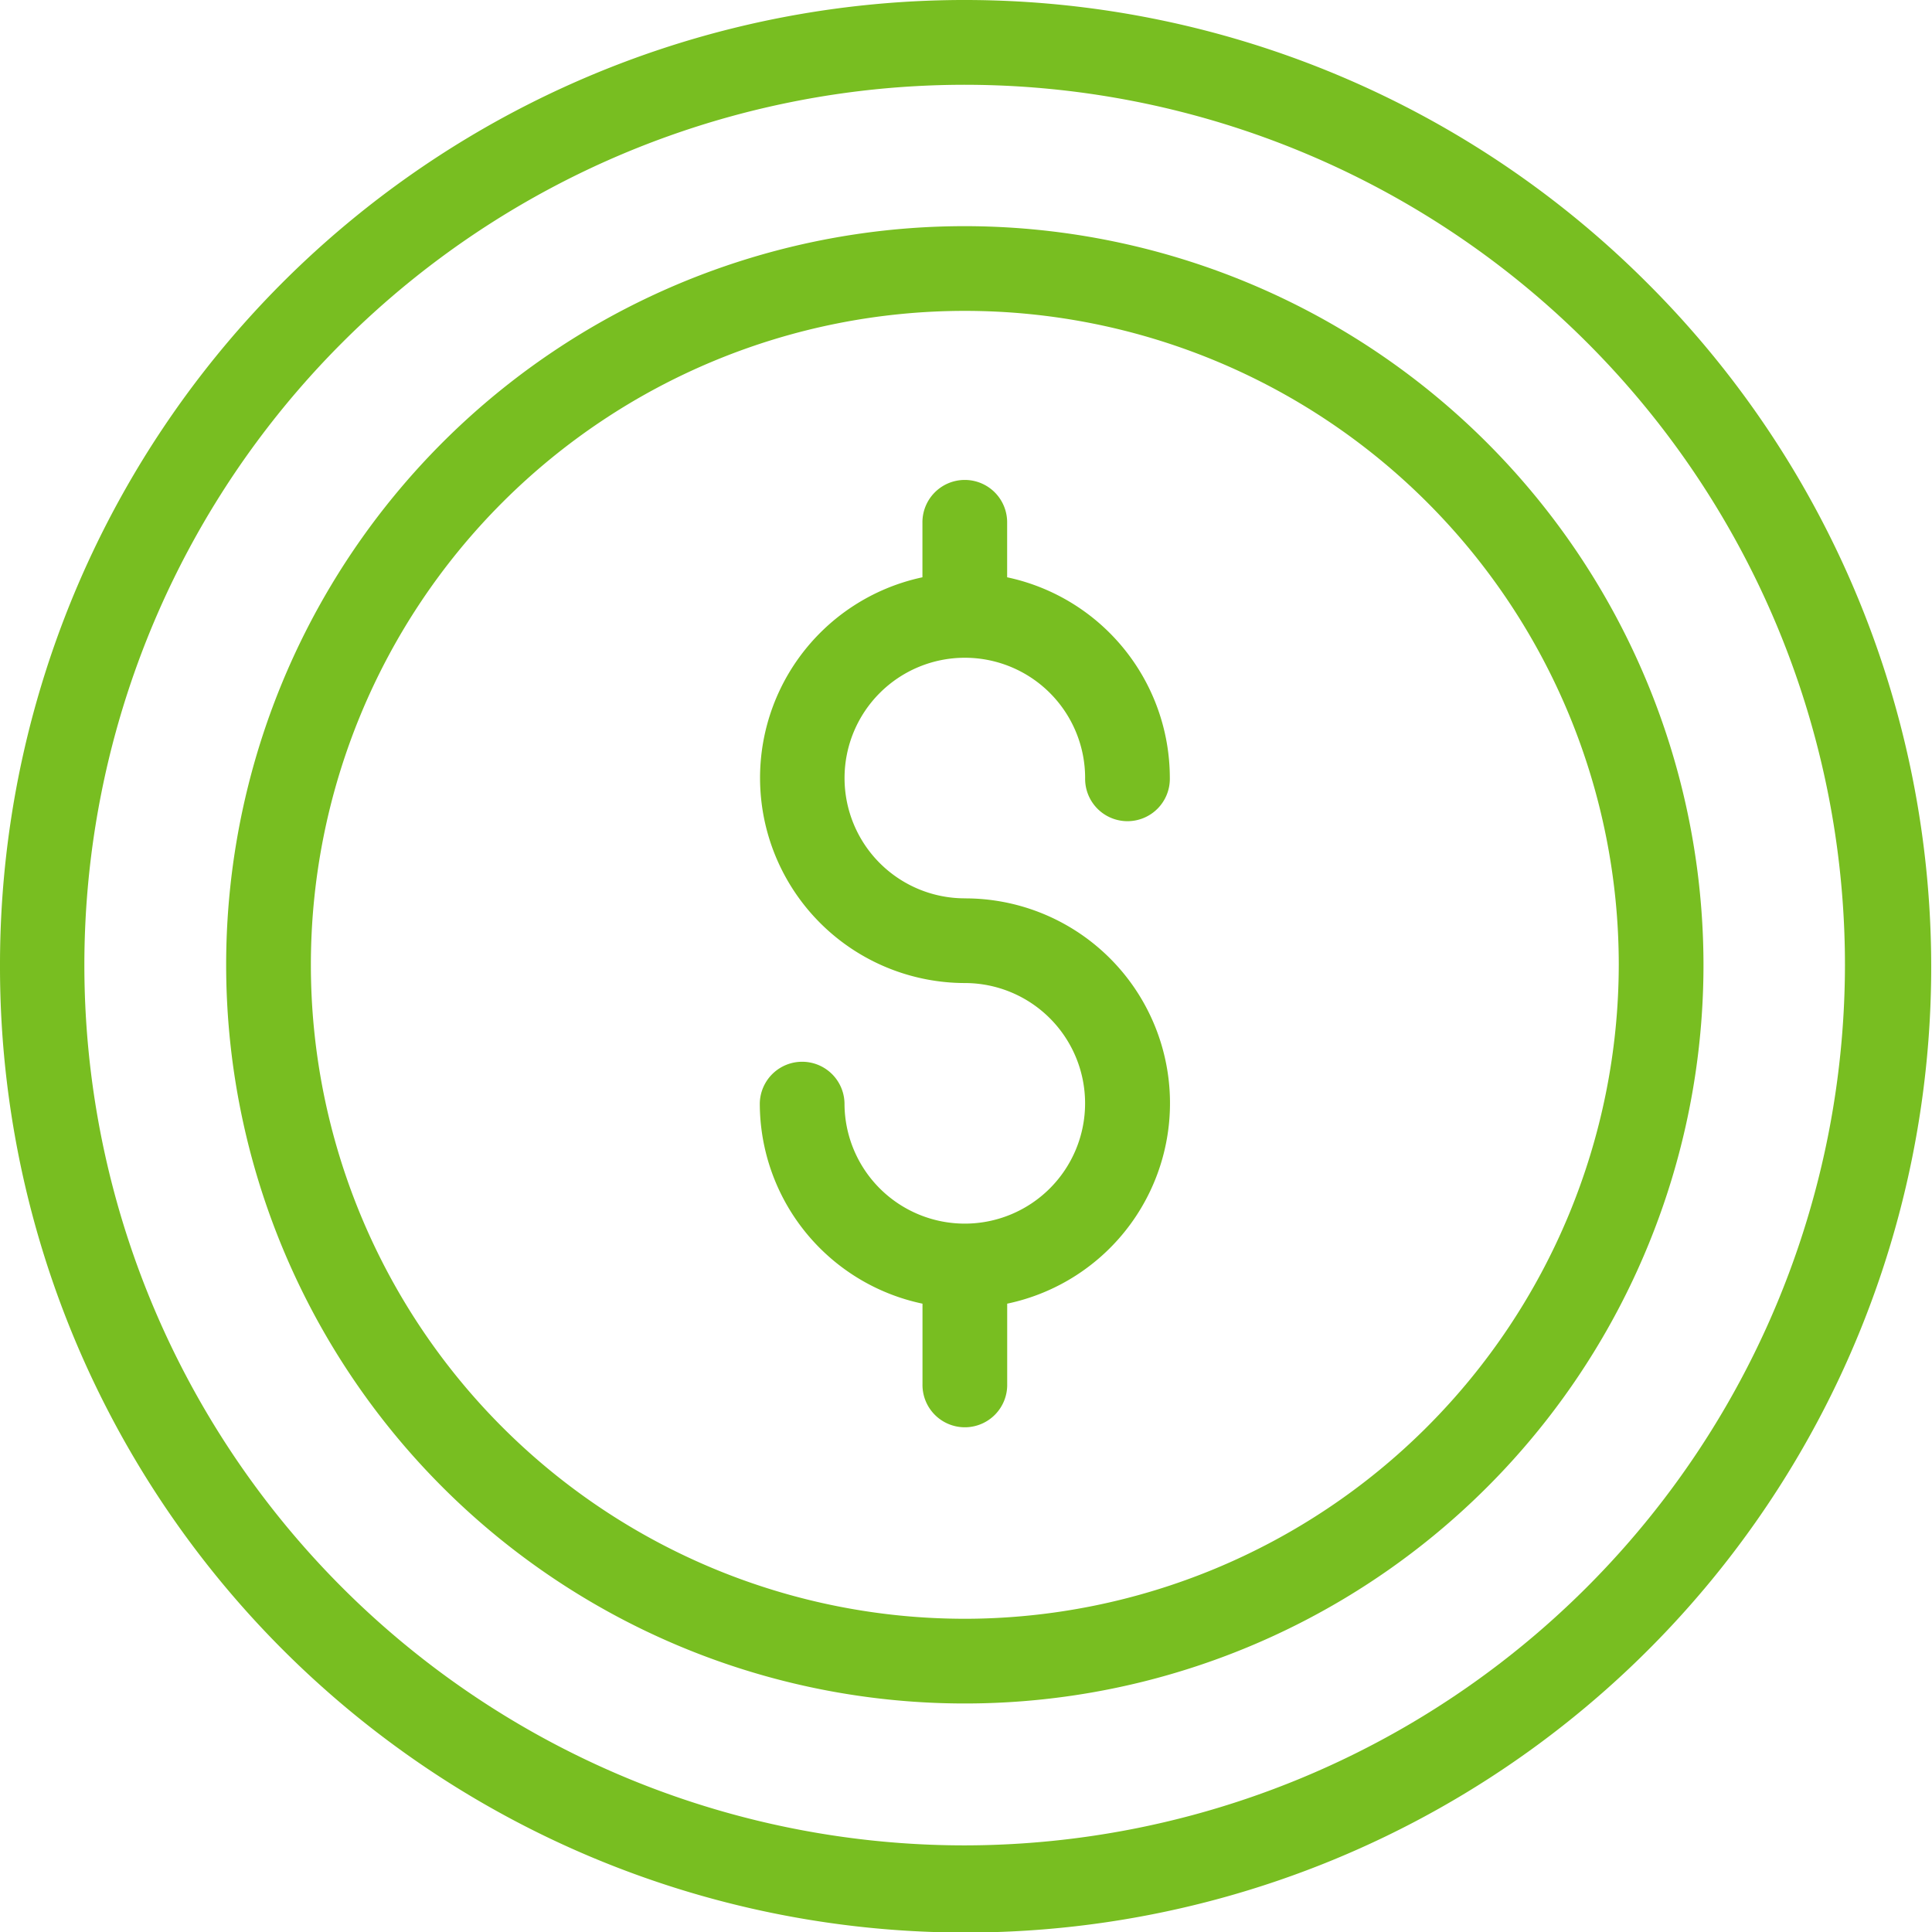 <svg xmlns="http://www.w3.org/2000/svg" width="133" height="133" viewBox="0 0 133 133">
  <g id="_23_dollar" data-name="23_dollar" transform="translate(-2026 -1491)">
    <rect id="Прямоугольник_104" data-name="Прямоугольник 104" width="133" height="133" transform="translate(2026 1491)" opacity="0"/>
    <g id="_23_dollar-2" data-name="23_dollar" transform="translate(2025.949 1491)">
      <g id="Сгруппировать_324" data-name="Сгруппировать 324" transform="translate(52.359 33.093)">
        <g id="Сгруппировать_323" data-name="Сгруппировать 323">
          <path id="Контур_434" data-name="Контур 434" d="M193.563,142.25a8.281,8.281,0,1,1,8.281-8.281,2.916,2.916,0,1,0,5.831,0,14.133,14.133,0,0,0-11.2-13.82v-3.732a2.916,2.916,0,1,0-5.831,0v3.732a14.121,14.121,0,0,0,2.916,27.932,8.281,8.281,0,1,1-8.281,8.281,2.916,2.916,0,0,0-5.831,0,14.1,14.1,0,0,0,11.2,13.791v5.54a2.916,2.916,0,1,0,5.831,0v-5.54a14.1,14.1,0,0,0-2.916-27.9Z" transform="translate(-179.451 -113.501)" fill="#78be21"/>
        </g>
      </g>
      <g id="Сгруппировать_326" data-name="Сгруппировать 326" transform="translate(0.051 0)">
        <g id="Сгруппировать_325" data-name="Сгруппировать 325">
          <path id="Контур_435" data-name="Контур 435" d="M113.676,19.71l-.233-.233A66.408,66.408,0,0,0,.051,66.449,66.473,66.473,0,1,0,113.676,19.71ZM66.471,127.037A60.6,60.6,0,1,1,127.059,66.42,60.675,60.675,0,0,1,66.471,127.037Z" transform="translate(-0.051 0)" fill="#78be21"/>
        </g>
      </g>
      <g id="Сгруппировать_328" data-name="Сгруппировать 328" transform="translate(15.621 15.57)">
        <g id="Сгруппировать_327" data-name="Сгруппировать 327">
          <path id="Контур_436" data-name="Контур 436" d="M104.3,53.4a50.85,50.85,0,1,0,50.85,50.85A50.894,50.894,0,0,0,104.3,53.4Zm0,95.868a45.018,45.018,0,1,1,45.018-45.018A45.083,45.083,0,0,1,104.3,149.269Z" transform="translate(-53.451 -53.401)" fill="#78be21"/>
        </g>
      </g>
    </g>
  </g>
</svg>
